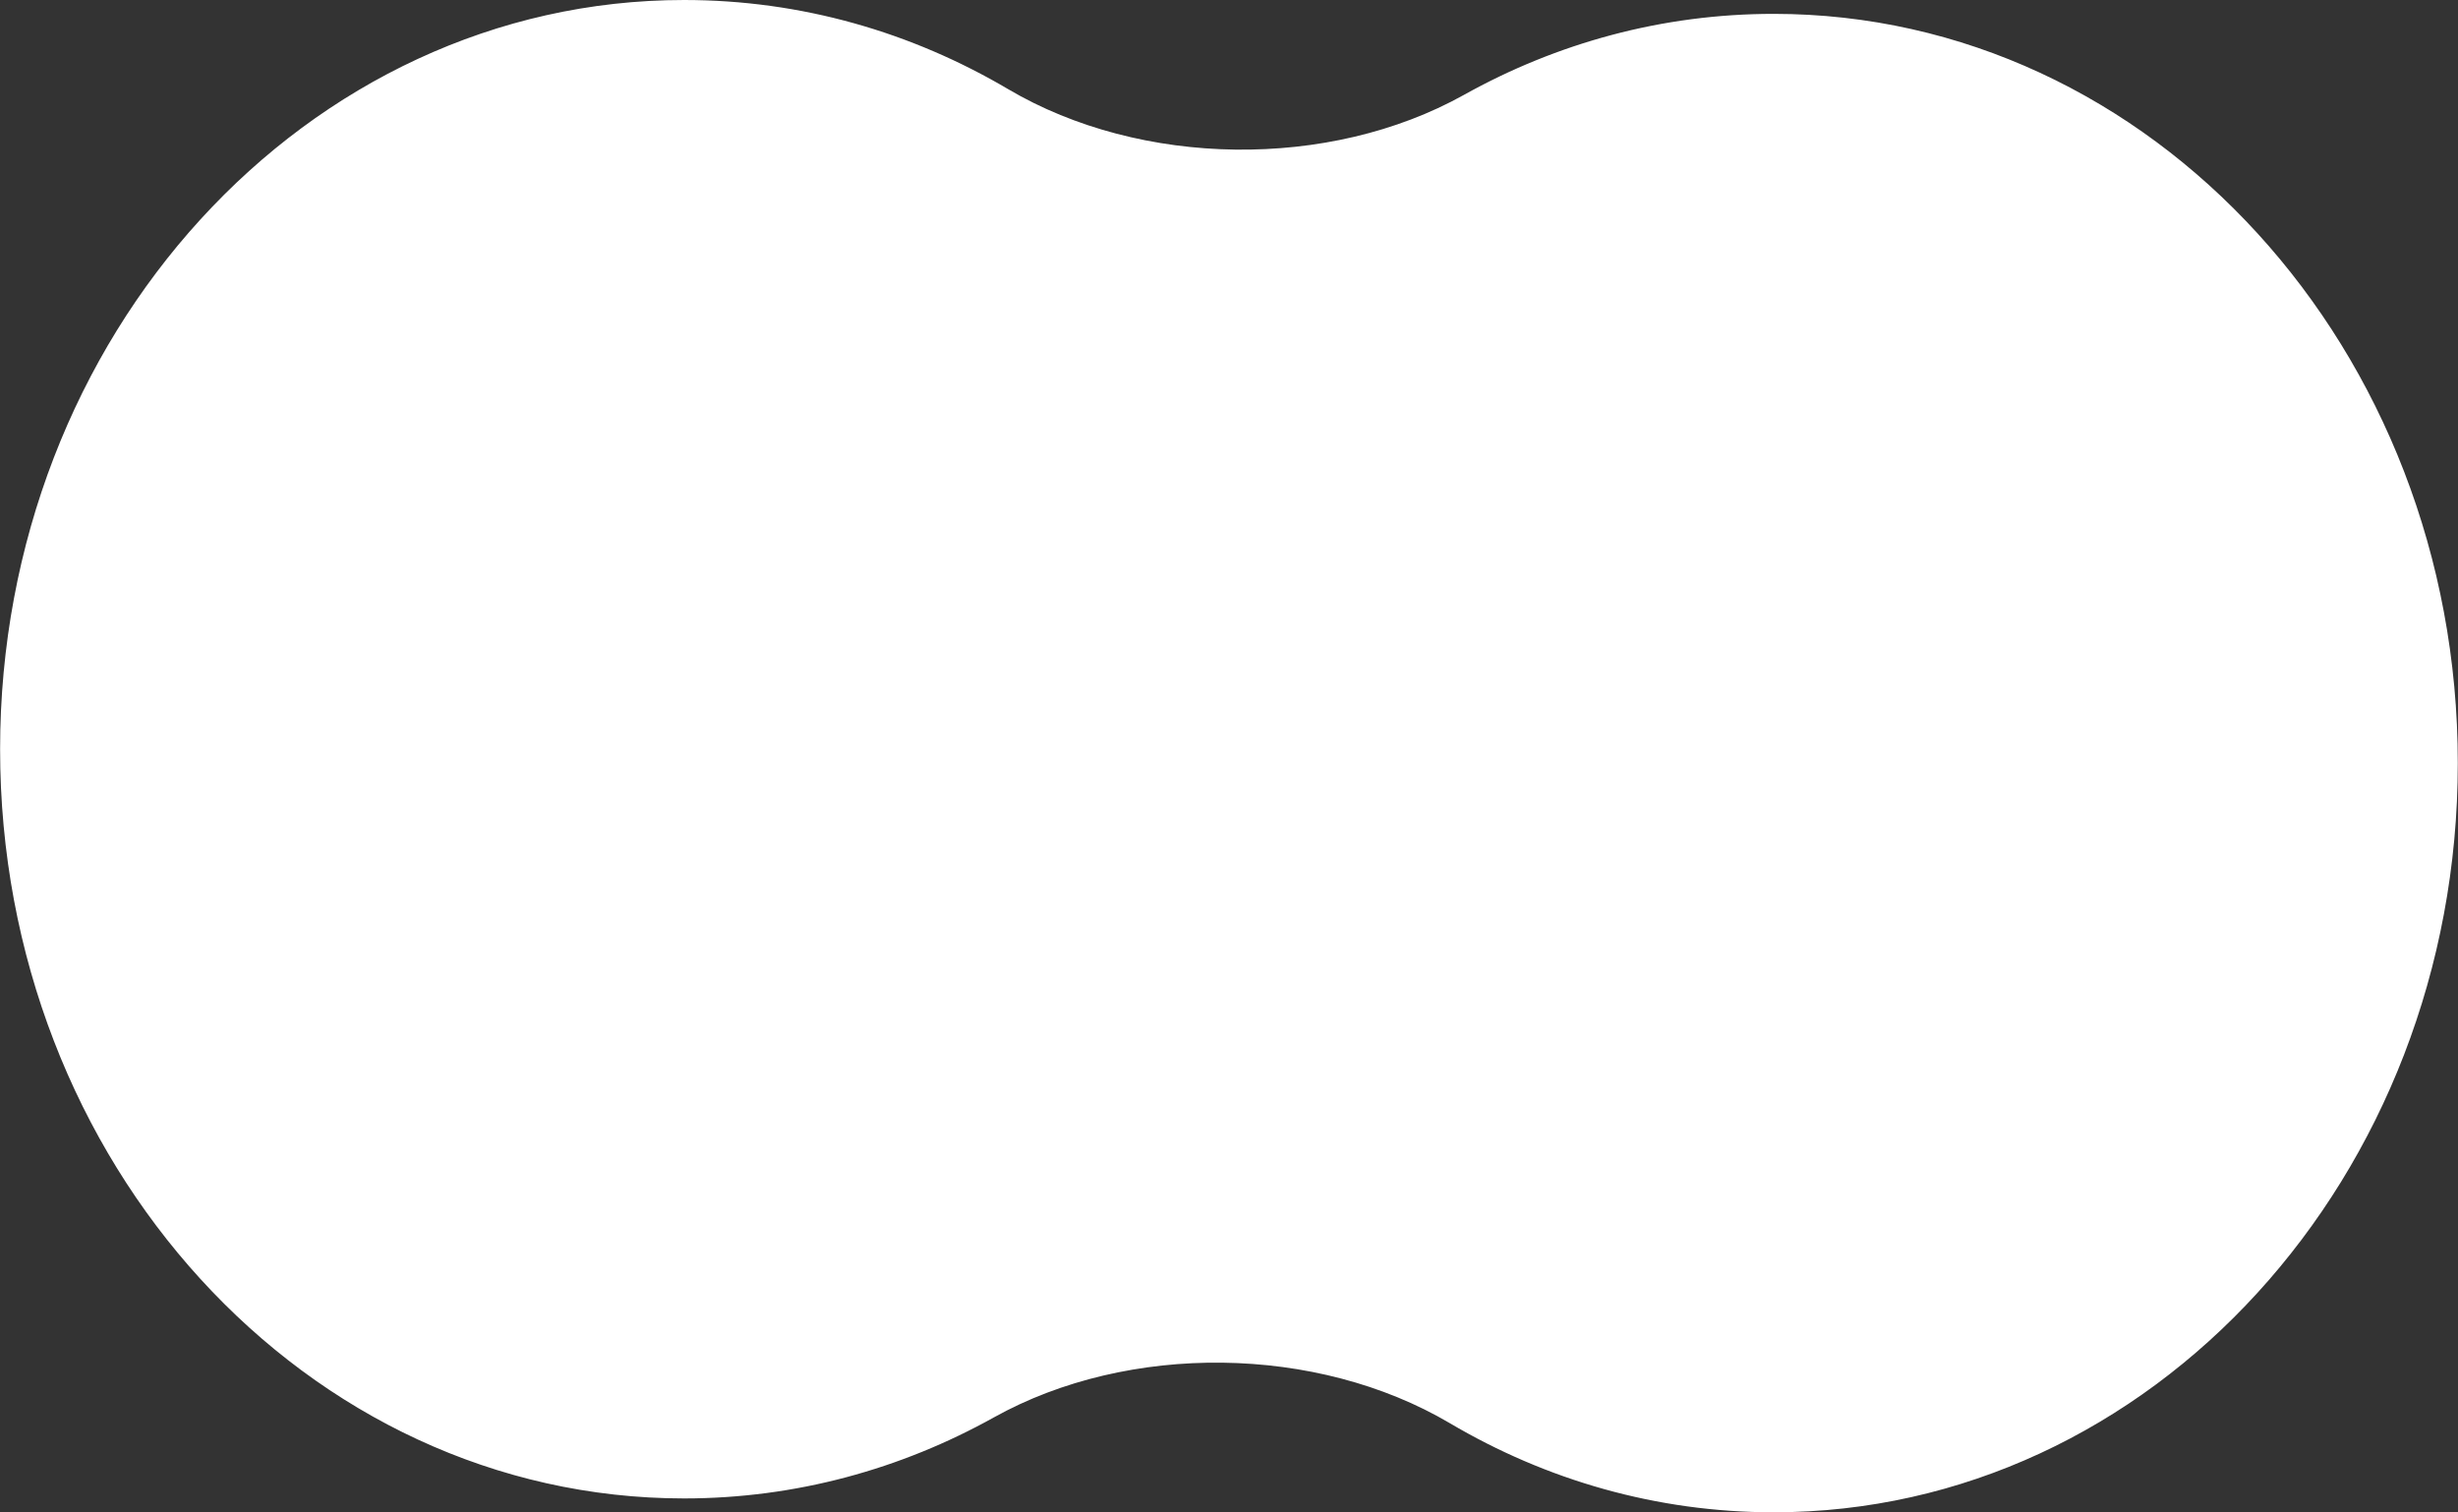 <?xml version="1.0" encoding="UTF-8"?> <svg xmlns="http://www.w3.org/2000/svg" viewBox="0 0 25.00 15.38" data-guides="{&quot;vertical&quot;:[],&quot;horizontal&quot;:[]}"><rect x="0" y="0" width="25.00" height="15.38" fill="#333333" stroke="none"/><path fill="#ffffff" stroke="none" fill-opacity="1" stroke-width="1" stroke-opacity="1" id="tSvg7c12c803b4" title="Path 1" d="M14.745 14.476C13.392 13.678 11.48 13.654 10.11 14.417C9.164 14.944 8.093 15.242 6.958 15.242C3.116 15.242 0.001 11.83 0.001 7.621C0.001 3.412 3.116 0 6.958 0C8.151 0 9.273 0.328 10.254 0.907C11.607 1.705 13.519 1.729 14.888 0.966C15.834 0.438 16.905 0.141 18.04 0.141C21.883 0.141 24.998 3.553 24.998 7.762C24.998 11.971 21.883 15.383 18.04 15.383C16.848 15.383 15.725 15.055 14.745 14.476Z"></path><defs></defs></svg> 